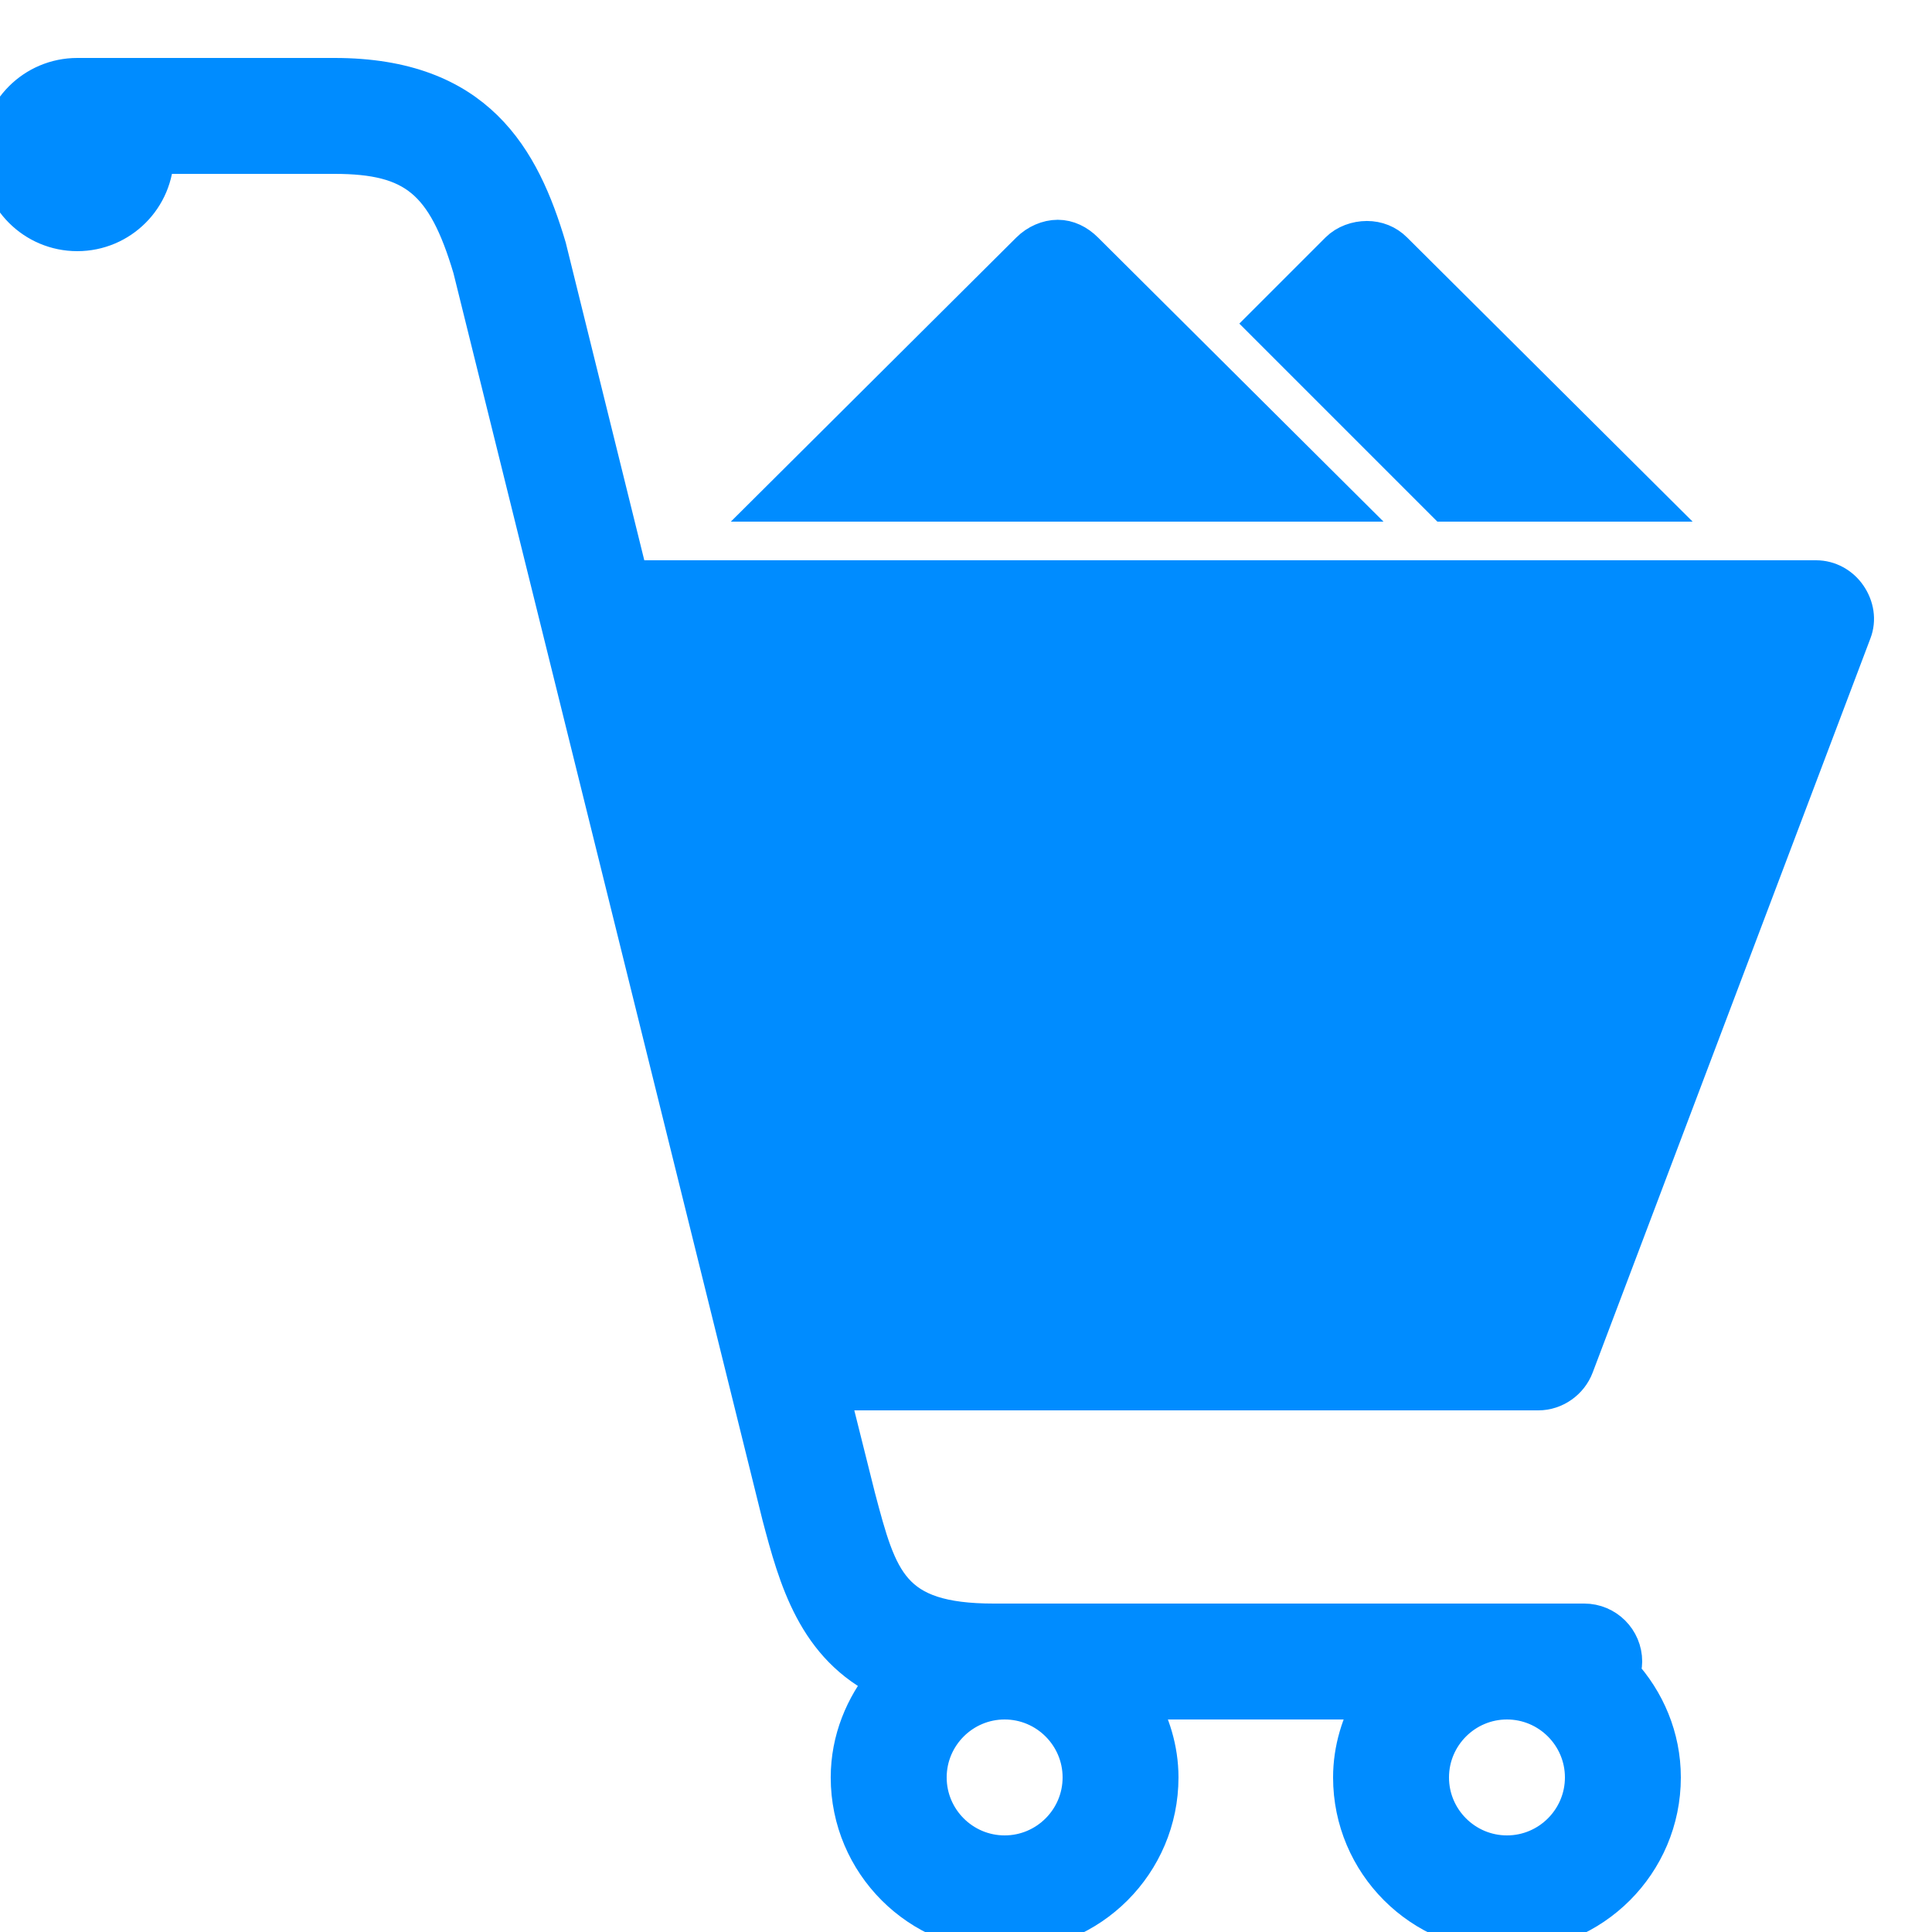 <?xml version="1.0" encoding="utf-8"?>
<svg xmlns="http://www.w3.org/2000/svg" viewBox="0,0,256,256" width="50px" height="50px" fill-rule="nonzero">
  <g fill="#e393b3" fill-rule="nonzero" stroke="none" stroke-width="1" stroke-linecap="butt" stroke-linejoin="miter" stroke-miterlimit="10" stroke-dasharray="" stroke-dashoffset="0" font-family="none" font-weight="none" font-size="none" text-anchor="none" style="mix-blend-mode: normal">
    <g transform="scale(5.12,5.12)">
      <path d="M2,2c-1.105,0 -2,0.895 -2,2c0,1.105 0.895,2 2,2c1.105,0 2,-0.895 2,-2h4.656c2.086,0 2.887,0.668 3.562,2.938l8,32.281c0.426,1.609 0.906,3.391 2.719,4.25c-0.57,0.691 -0.938,1.566 -0.938,2.531c0,2.207 1.793,4 4,4c2.207,0 4,-1.793 4,-4c0,-0.73 -0.219,-1.41 -0.562,-2h6.125c-0.344,0.59 -0.562,1.27 -0.562,2c0,2.207 1.793,4 4,4c2.207,0 4,-1.793 4,-4c0,-1.039 -0.41,-1.977 -1.062,-2.688c0.035,-0.102 0.062,-0.199 0.062,-0.312c0,-0.551 -0.449,-1 -1,-1h-15.281c-2.695,0 -2.988,-1.078 -3.562,-3.25l-0.688,-2.75h18.344c0.414,0 0.793,-0.27 0.938,-0.656l7.188,-19c0.117,-0.305 0.059,-0.637 -0.125,-0.906c-0.184,-0.27 -0.488,-0.438 -0.812,-0.438h-30.719l-2.125,-8.594c-0.68,-2.289 -1.836,-4.406 -5.5,-4.406zM27.375,6.188c-0.254,0 -0.523,0.117 -0.719,0.312l-6.531,6.5h14.469l-6.531,-6.5c-0.195,-0.195 -0.434,-0.312 -0.688,-0.312zM35.375,6.219c-0.258,0 -0.531,0.094 -0.719,0.281l-1.875,1.875l4.625,4.625h5.188l-6.531,-6.5c-0.188,-0.188 -0.43,-0.281 -0.688,-0.281zM26,44c1.102,0 2,0.898 2,2c0,1.102 -0.898,2 -2,2c-1.102,0 -2,-0.898 -2,-2c0,-1.102 0.898,-2 2,-2zM39,44c1.102,0 2,0.898 2,2c0,1.102 -0.898,2 -2,2c-1.102,0 -2,-0.898 -2,-2c0,-1.102 0.898,-2 2,-2z" style="stroke: rgb(0, 140, 255); fill: rgb(0, 140, 255);"/>
    </g>
  </g>
</svg>